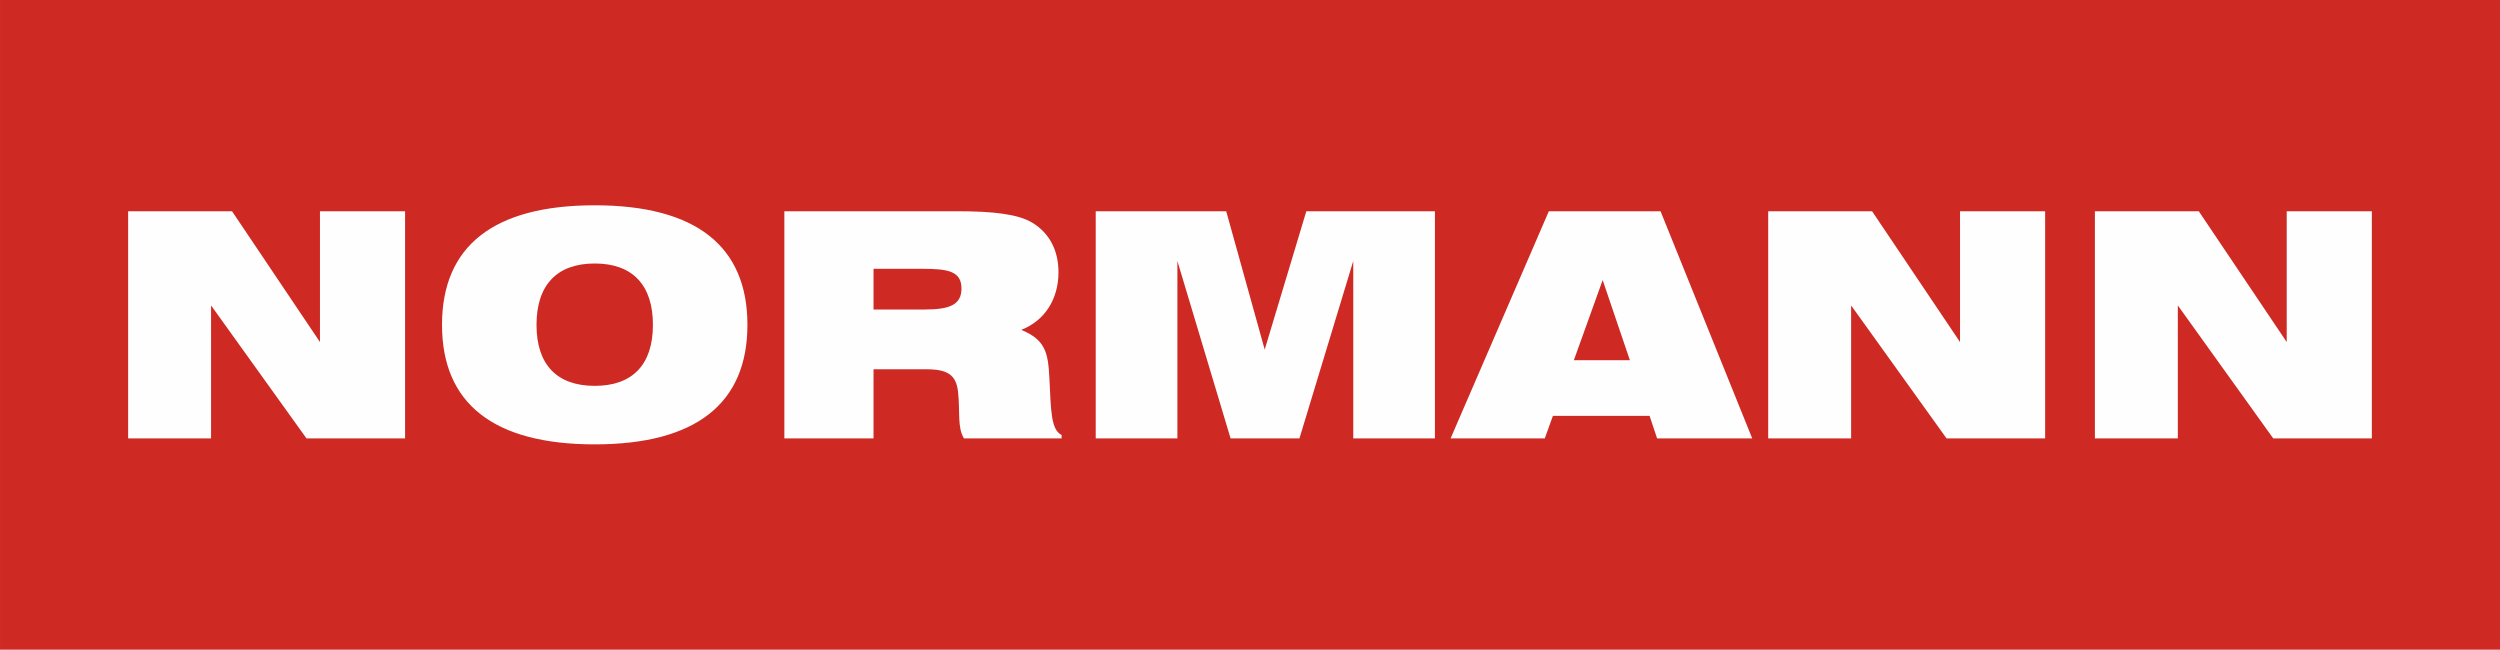 <?xml version="1.0" encoding="UTF-8"?>
<!DOCTYPE svg PUBLIC "-//W3C//DTD SVG 1.1//EN" "http://www.w3.org/Graphics/SVG/1.1/DTD/svg11.dtd">
<!-- Creator: CorelDRAW 2020 (64-Bit) -->
<svg xmlns="http://www.w3.org/2000/svg" xml:space="preserve" width="187.709mm" height="48.779mm" version="1.1" style="shape-rendering:geometricPrecision; text-rendering:geometricPrecision; image-rendering:optimizeQuality; fill-rule:evenodd; clip-rule:evenodd"
viewBox="0 0 24201.35 6289.14"
 xmlns:xlink="http://www.w3.org/1999/xlink"
 xmlns:xodm="http://www.corel.com/coreldraw/odm/2003">
 <defs>
  <style type="text/css">
   <![CDATA[
    .fil0 {fill:#CE2923}
    .fil1 {fill:#FEFEFE;fill-rule:nonzero}
   ]]>
  </style>
 </defs>
 <g id="Слой_x0020_1">
  <g id="_1397348898640">
   <polygon class="fil0" points="-0,0 24201.35,0 24201.35,6289.14 -0,6289.14 "/>
   <path class="fil1" d="M1240.37 4244.25l802.78 0 0 -1287.46 923.95 1287.46 954.25 0 0 -2199.29 -823.98 0 0 1266.26 -851.23 -1266.26 -1005.77 0 0 2199.29zm3038.47 -1099.66c0,760.36 496.81,1157.21 1478.3,1157.21 981.52,0 1478.34,-396.85 1478.34,-1157.21 0,-760.36 -496.82,-1157.21 -1478.34,-1157.21 -981.49,0 -1478.3,396.85 -1478.3,1157.21zm914.85 0c0,-384.71 196.91,-593.74 563.45,-593.74 366.56,0 563.48,209.02 563.48,593.74 0,384.74 -196.91,590.74 -563.48,590.74 -366.54,0 -563.45,-206 -563.45,-590.74zm3262.57 -148.42l0 -393.83 475.62 0c248.38,0 375.61,24.25 375.61,190.88 0,160.53 -121.16,202.95 -354.43,202.95l-496.81 0zm811.87 -951.21l-1675.21 0 0 2199.29 863.34 0 0 -669.48 508.95 0c209.02,0 290.81,54.54 308.98,218.11 21.2,184.81 -9.08,345.34 57.55,451.37l945.16 0 0 -33.33c-103.02,-51.48 -103.02,-233.23 -118.14,-548.29 -12.13,-251.44 -39.4,-372.63 -272.66,-469.55 227.23,-87.87 360.49,-296.89 360.49,-557.42 0,-212.04 -87.83,-378.67 -251.44,-478.63 -139.33,-84.81 -381.68,-112.08 -727.02,-112.08zm1338.96 2199.29l790.68 0 0 -1717.63 514.99 1717.63 666.47 0 521.03 -1717.63 0 1717.63 790.66 0 0 -2199.29 -1245.06 0 -402.92 1338.96 -372.59 -1338.96 -1263.24 0 0 2199.29zm3435.28 0l911.83 0 78.78 -218.1 936.04 0 72.7 218.1 920.92 0 -887.59 -2199.29 -1081.48 0 -951.21 2199.29zm1193.56 -757.33l278.71 -775.51 263.55 775.51 -542.25 0zm1881.22 757.33l802.78 0 0 -1287.46 923.94 1287.46 954.26 0 0 -2199.29 -823.98 0 0 1266.26 -851.25 -1266.26 -1005.76 0 0 2199.29zm3162.64 0l802.78 0 0 -1287.46 923.94 1287.46 954.25 0 0 -2199.29 -823.97 0 0 1266.26 -851.25 -1266.26 -1005.76 0 0 2199.29z"/>
  </g>
 </g>
</svg>

